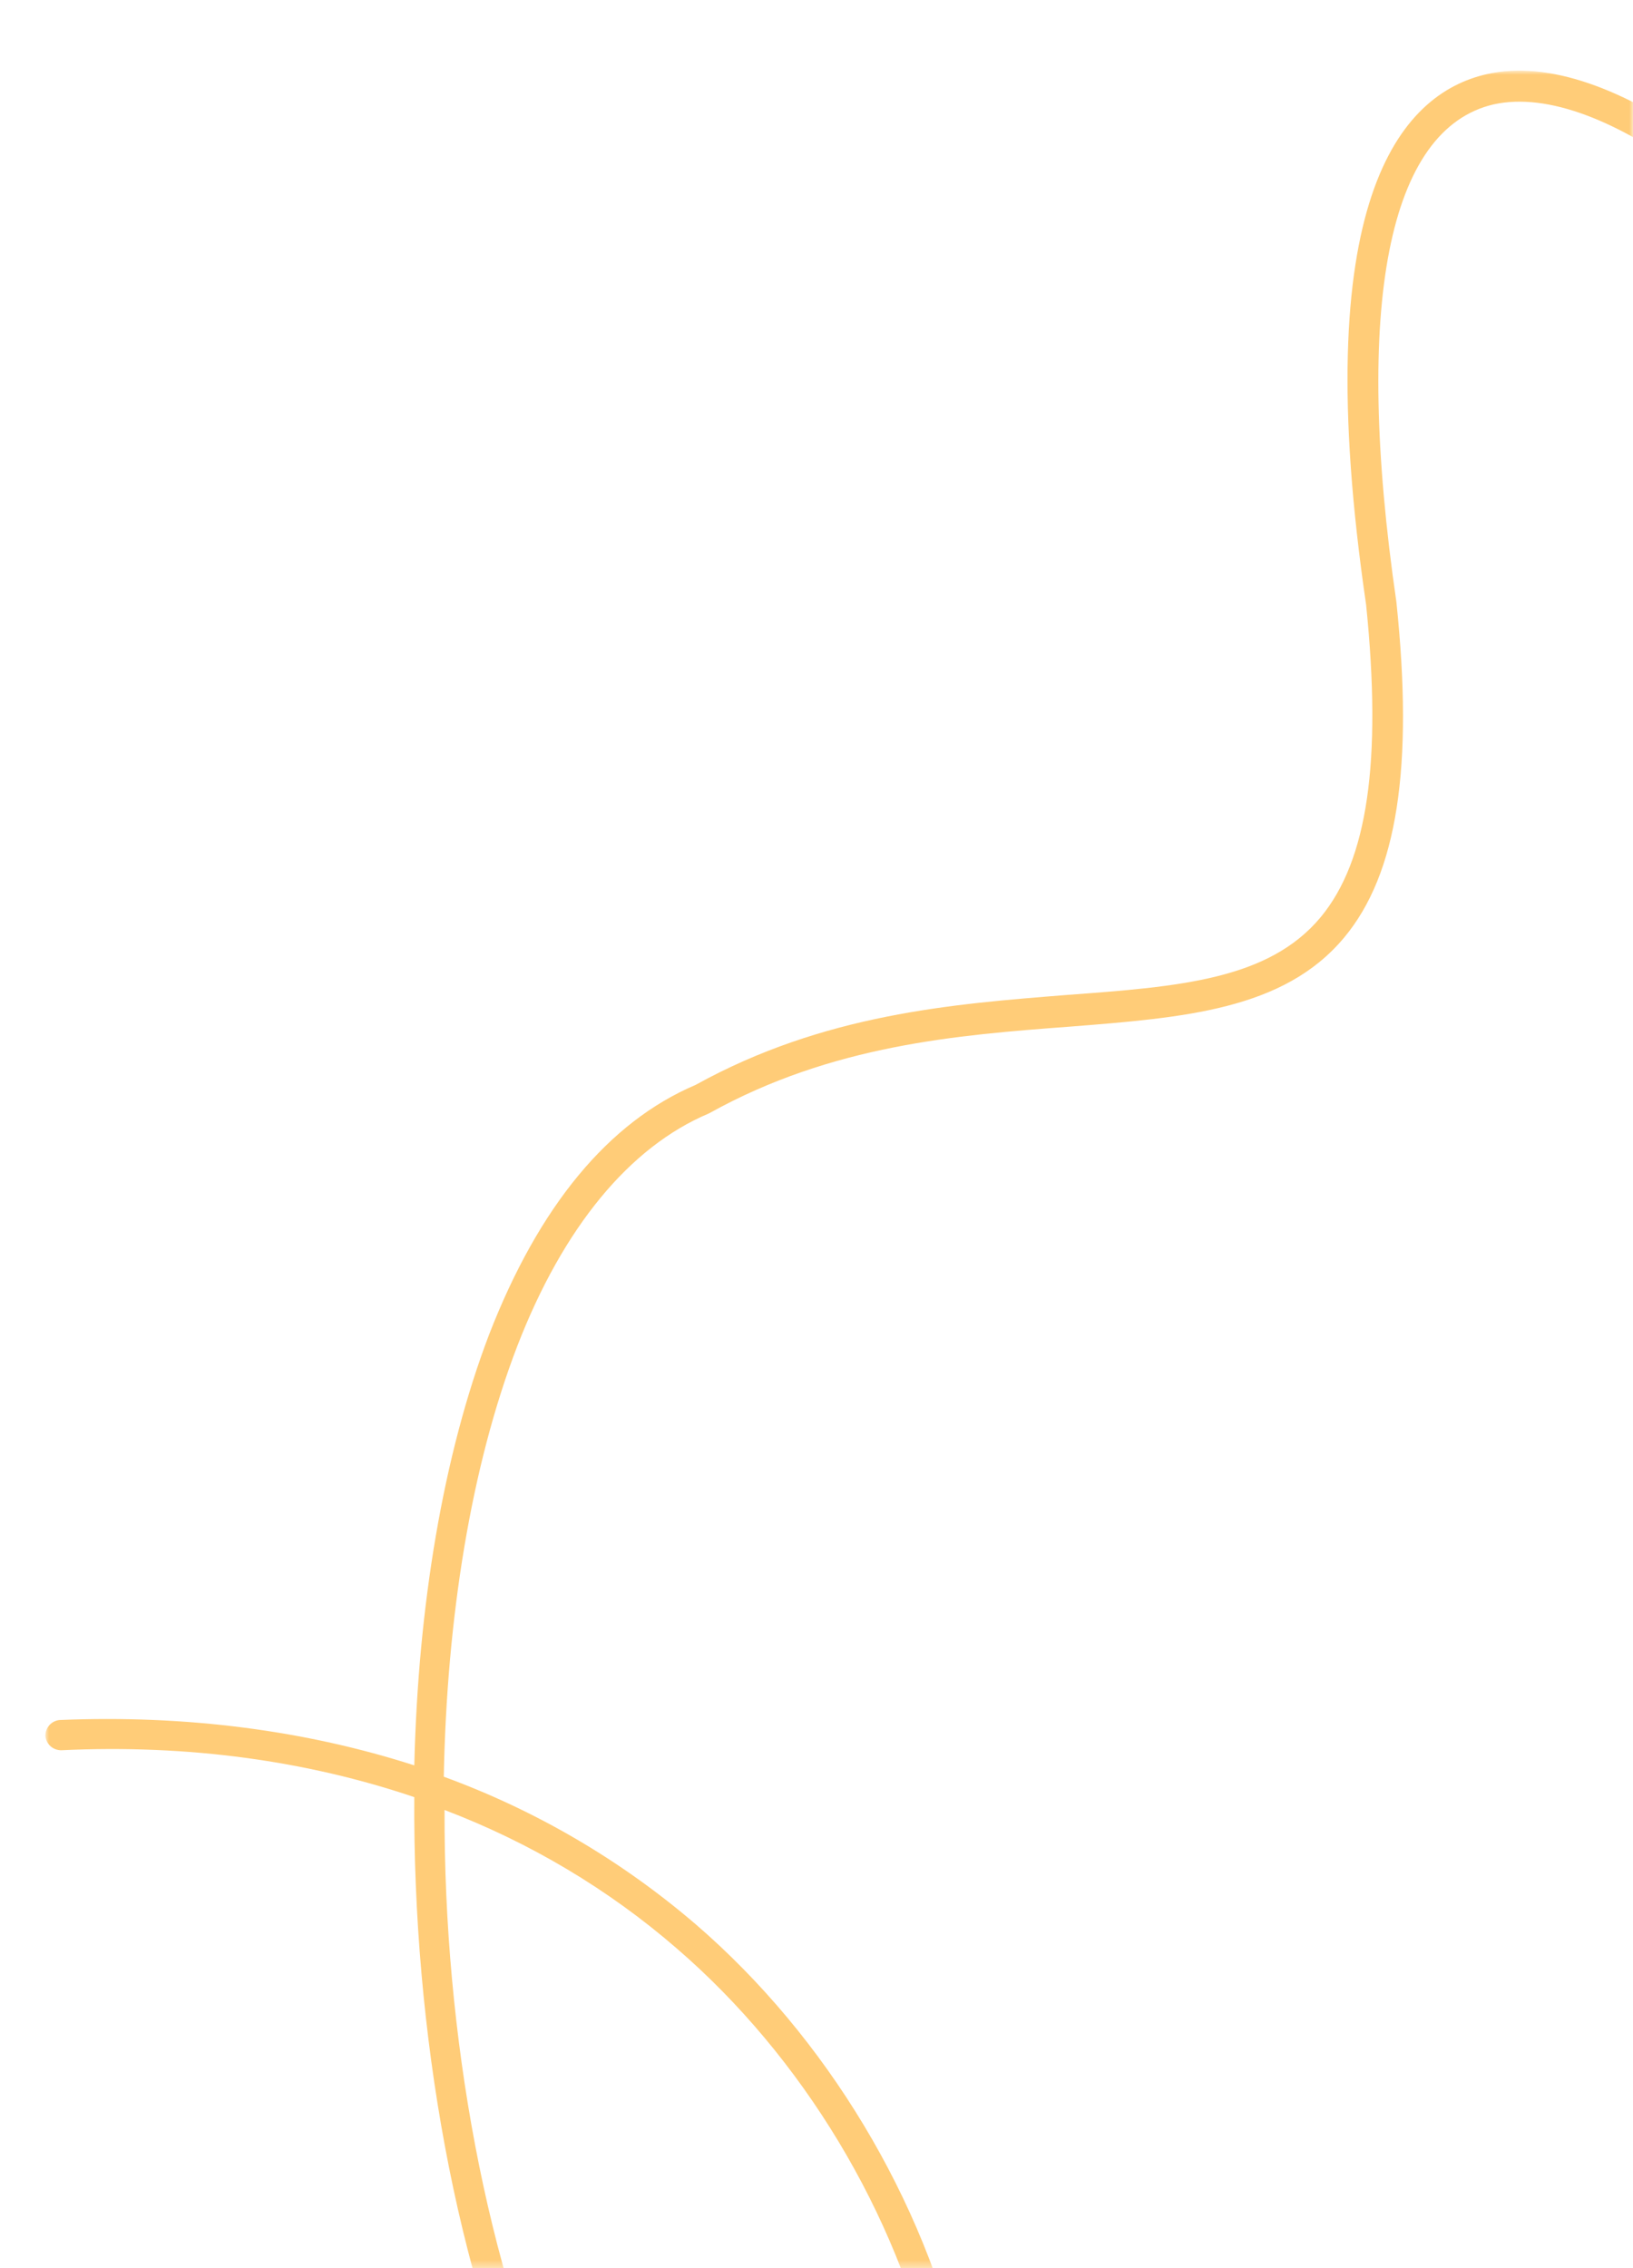 <svg xmlns="http://www.w3.org/2000/svg" xml:space="preserve" style="enable-background:new 0 0 216 300" viewBox="0 0 216 300"><g><defs><filter id="a" width="322" height="385" x="6" y="9.4" filterUnits="userSpaceOnUse"><feColorMatrix values="1 0 0 0 0 0 1 0 0 0 0 0 1 0 0 0 0 0 1 0"/></filter></defs><mask id="b" width="322" height="385" x="6" y="9.4" maskUnits="userSpaceOnUse"><g style="filter:url(#a)"><path d="M0 0h216v300H0z" style="fill-rule:evenodd;clip-rule:evenodd;fill:#fff"/></g></mask><path d="M255.2 394.3c-.4 0-.8-.1-1.1-.3-.9-.6-1.2-1.8-.6-2.8 14.2-21.9 24-125.4 24.1-126.5.1-1.1 1.1-1.9 2.2-1.8 1.1.1 1.9 1.1 1.8 2.2-.4 4.3-10 105.5-24.7 128.3-.4.6-1 .9-1.7.9zm-143-34.3c-8.2 0-21.6-6.4-40.6-34.7l-.2-.3c-11.1-24-16.8-56.4-16.6-87.3-14.2-4.8-29.9-7-46.7-6.2-1.1 0-2-.8-2.1-1.9 0-1.1.8-2 1.9-2.1 16.8-.7 32.6 1.4 46.9 6 .5-21 3.8-41 9.9-57 6.6-17 15.8-28.1 27.3-33 17-9.4 34-10.7 49.1-11.9 14.9-1.1 26.7-2 33.6-10.3 6.2-7.5 8.1-20.6 6-41.3-7.8-53.3 4.4-67.6 16-70.2 16-3.6 40.4 14.2 65.3 47.6 26.8 35.9 50.2 83.6 65.8 134.4.3 1.1-.3 2.2-1.3 2.5-1.1.3-2.2-.3-2.5-1.3-15.5-50.3-38.7-97.6-65.2-133.1-23.6-31.6-47-49.2-61.2-46.1-14 3.2-18.6 26.6-12.9 65.8 2.3 21.9.1 36-6.9 44.4-8 9.6-21.2 10.6-36.4 11.8-14.7 1.1-31.3 2.4-47.5 11.4l-.2.1c-10.4 4.4-19.2 15-25.3 30.8-6.1 15.9-9.3 35.9-9.7 56.9 12.3 4.5 23.5 11.1 33.3 19.5 17.4 15 30.2 36.4 35.3 58.6 2.5 10.7 2.9 20.7 1.3 28.9-1.7 8.7-5.5 14.5-10.9 16.9-1.4.6-3.3 1.1-5.5 1.1zM75 323.3c23.4 34.8 36.6 34 41.2 32 8.8-3.8 11.9-21.2 7.3-41.2-4.9-21.4-17.3-42-34-56.4-9-7.8-19.4-14-30.7-18.3-.1 29.6 5.5 60.7 16.2 83.9z" style="mask:url(#b);fill:#ffcc78"/></g></svg>